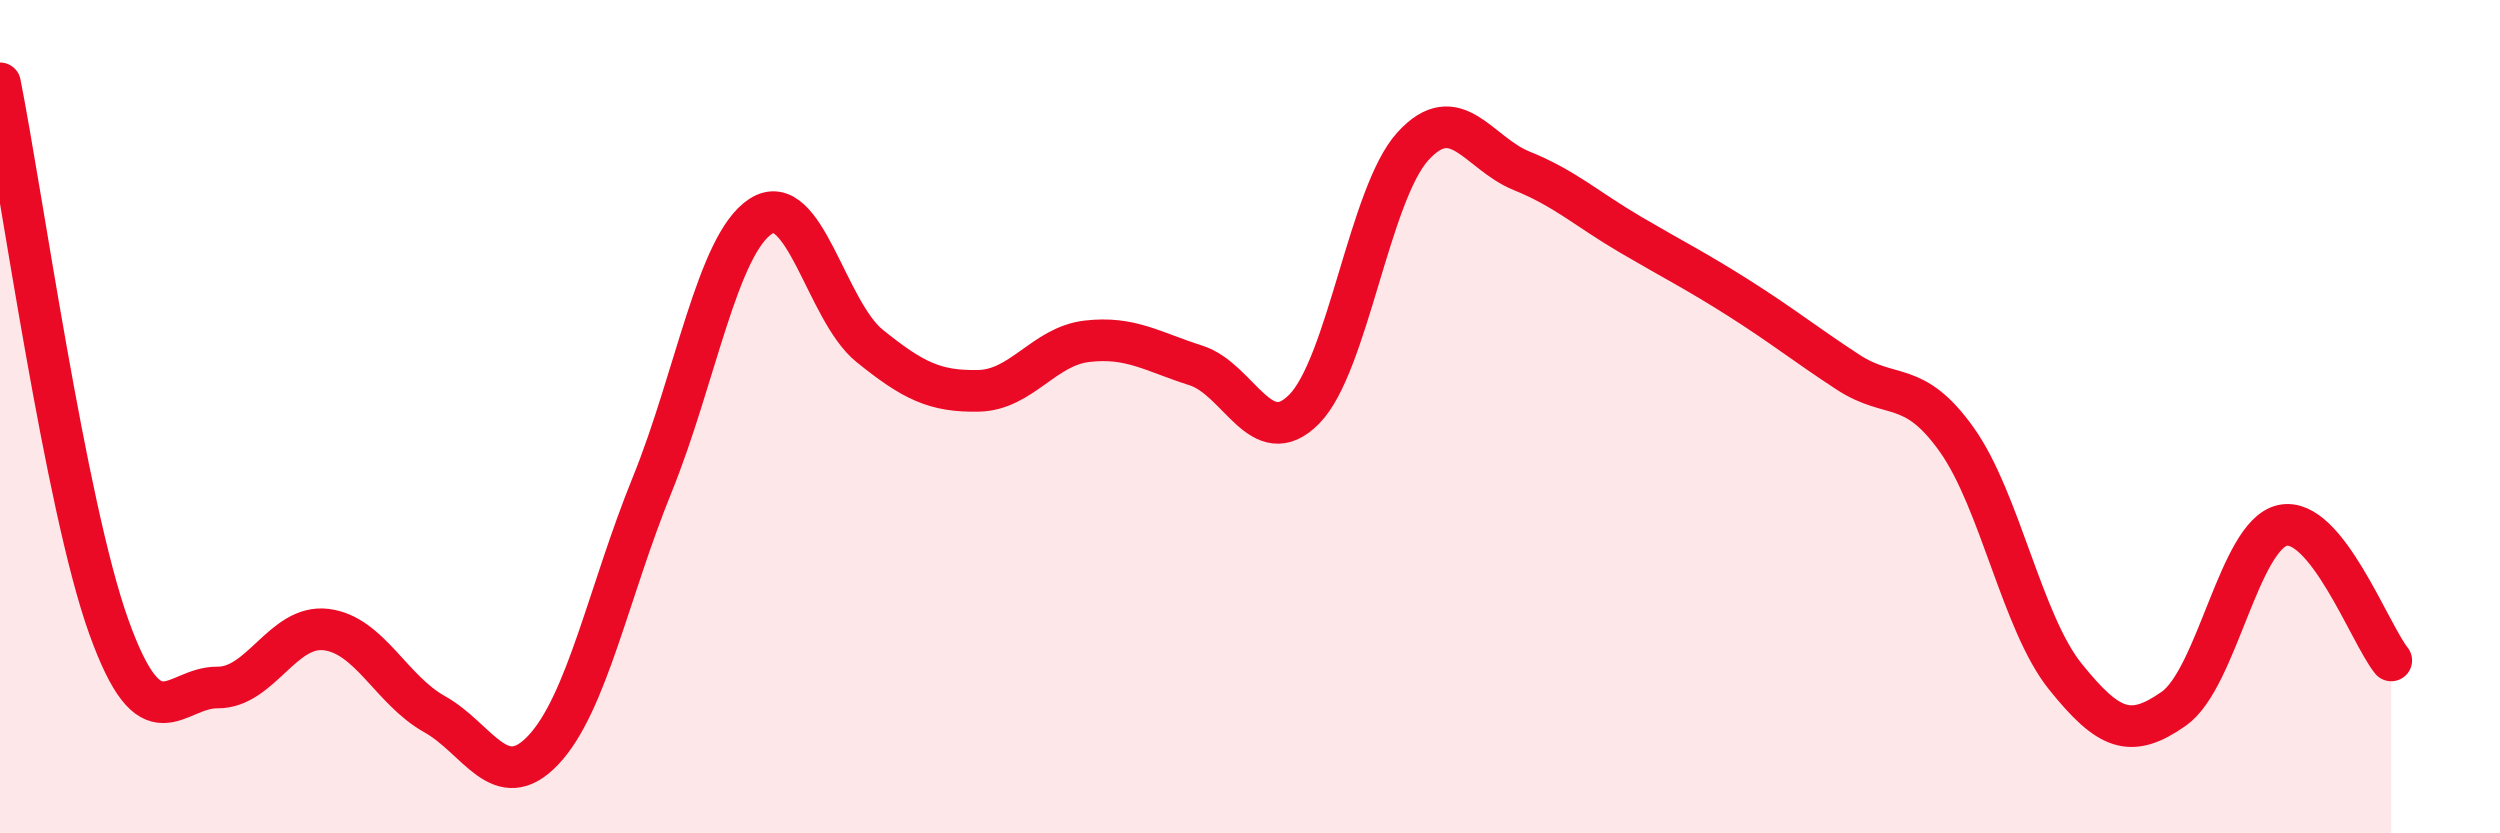 
    <svg width="60" height="20" viewBox="0 0 60 20" xmlns="http://www.w3.org/2000/svg">
      <path
        d="M 0,2 C 0.52,4.61 1.57,12.14 2.61,15.04 C 3.65,17.94 4.18,16.49 5.22,16.5 C 6.26,16.51 6.79,14.98 7.83,15.11 C 8.87,15.24 9.39,16.56 10.43,17.14 C 11.47,17.72 12,19.1 13.04,18 C 14.08,16.9 14.61,14.2 15.65,11.64 C 16.69,9.08 17.22,5.86 18.26,5.19 C 19.3,4.52 19.83,7.46 20.87,8.3 C 21.91,9.14 22.44,9.4 23.48,9.38 C 24.52,9.36 25.05,8.31 26.09,8.19 C 27.13,8.07 27.66,8.44 28.7,8.77 C 29.74,9.1 30.26,10.87 31.3,9.82 C 32.34,8.77 32.87,4.65 33.91,3.51 C 34.95,2.37 35.48,3.68 36.52,4.1 C 37.56,4.52 38.09,5.02 39.13,5.63 C 40.17,6.24 40.7,6.5 41.74,7.16 C 42.78,7.82 43.31,8.25 44.35,8.93 C 45.39,9.61 45.92,9.09 46.96,10.55 C 48,12.01 48.53,14.95 49.57,16.24 C 50.61,17.53 51.13,17.74 52.17,17.01 C 53.21,16.28 53.74,12.84 54.78,12.61 C 55.82,12.38 56.87,15.2 57.39,15.85L57.39 20L0 20Z"
        fill="#EB0A25"
        opacity="0.1"
        stroke-linecap="round"
        stroke-linejoin="round"
      />
      <path
        d="M 0,2 C 0.52,4.61 1.57,12.14 2.61,15.04 C 3.65,17.94 4.18,16.49 5.22,16.5 C 6.26,16.51 6.79,14.98 7.83,15.11 C 8.87,15.24 9.39,16.56 10.43,17.14 C 11.47,17.72 12,19.1 13.04,18 C 14.08,16.9 14.61,14.2 15.65,11.64 C 16.69,9.08 17.22,5.86 18.26,5.19 C 19.3,4.52 19.83,7.46 20.87,8.3 C 21.91,9.14 22.44,9.4 23.48,9.38 C 24.52,9.36 25.05,8.31 26.09,8.19 C 27.13,8.07 27.66,8.44 28.7,8.77 C 29.74,9.1 30.26,10.87 31.3,9.82 C 32.34,8.77 32.87,4.65 33.91,3.51 C 34.95,2.37 35.48,3.68 36.52,4.1 C 37.56,4.52 38.09,5.02 39.13,5.63 C 40.17,6.24 40.7,6.5 41.74,7.16 C 42.78,7.82 43.31,8.25 44.35,8.93 C 45.39,9.61 45.92,9.09 46.96,10.55 C 48,12.01 48.53,14.95 49.57,16.24 C 50.61,17.53 51.13,17.74 52.17,17.01 C 53.21,16.28 53.74,12.84 54.78,12.61 C 55.82,12.38 56.87,15.2 57.39,15.85"
        stroke="#EB0A25"
        stroke-width="1"
        fill="none"
        stroke-linecap="round"
        stroke-linejoin="round"
      />
    </svg>
  